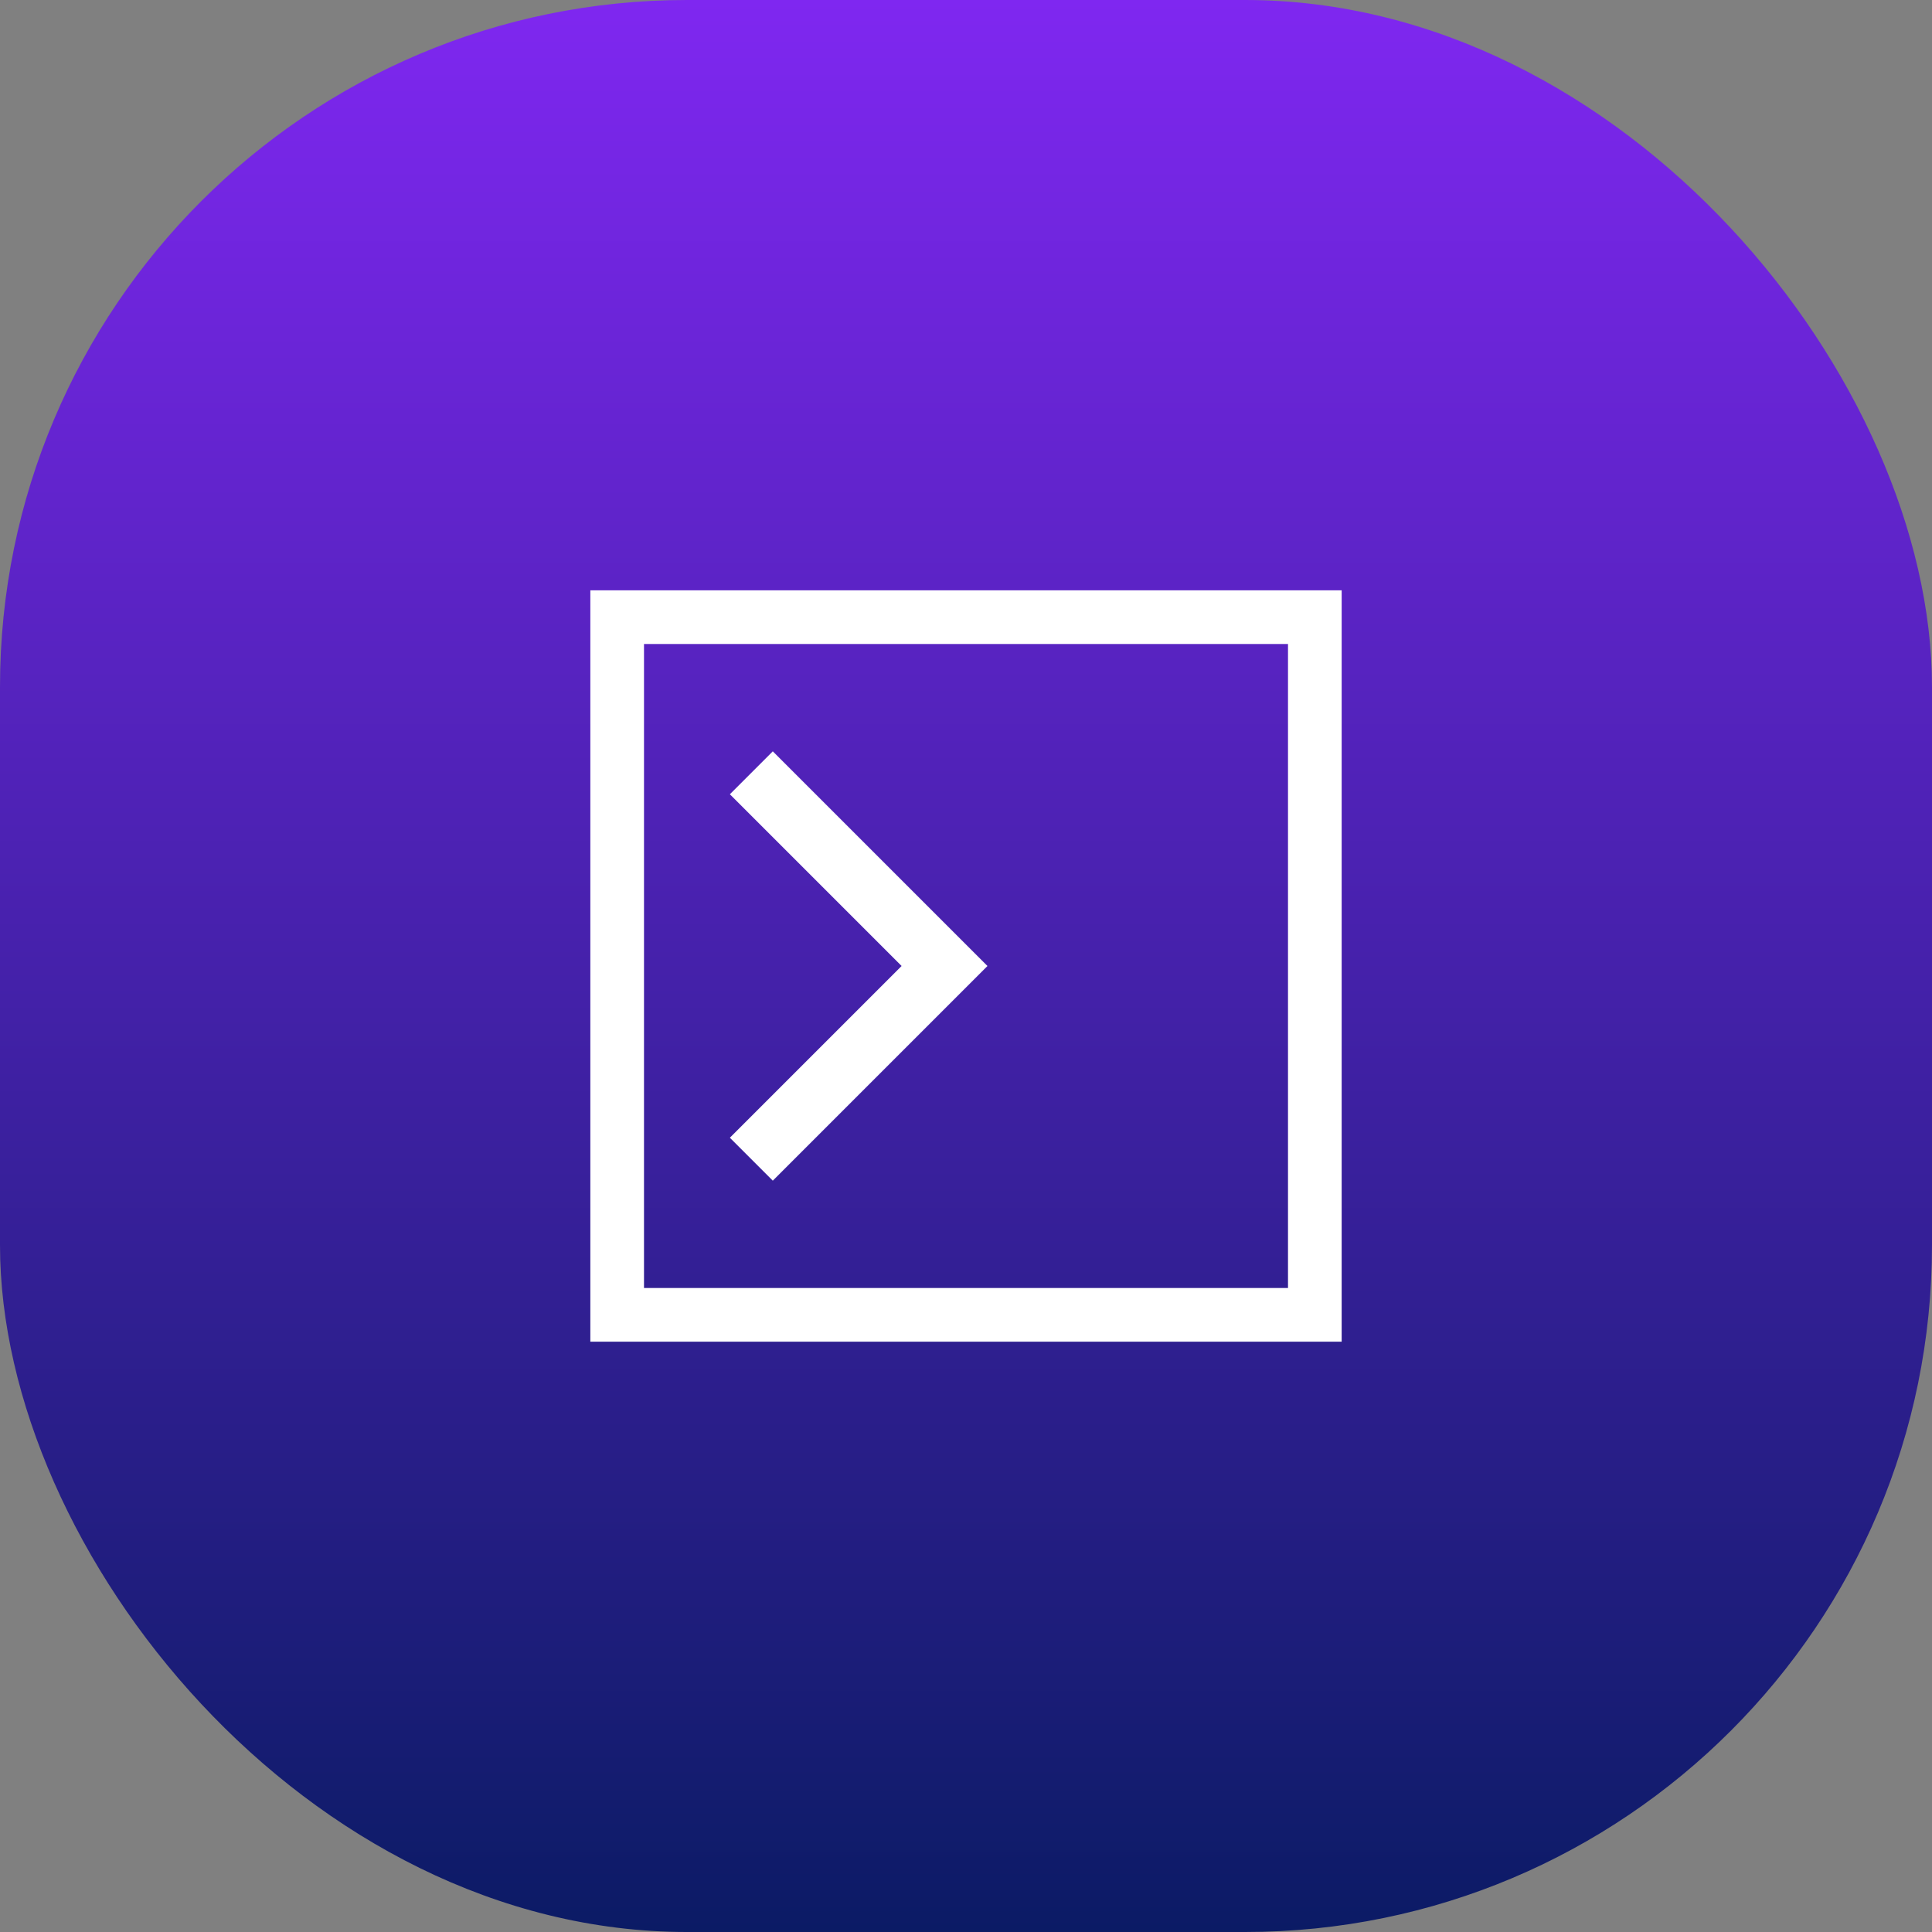 <svg width="90" height="90" viewBox="0 0 90 90" fill="none" xmlns="http://www.w3.org/2000/svg">
<rect x="0" y="0" width="90" height="90" fill="#808080" stroke="none"/>
<rect width="90" height="90" rx="32" fill="url(#paint0_linear_540_21176)"/>
<path fill-rule="evenodd" clip-rule="evenodd" d="M27.5 27.5H62.5V62.5H27.5V27.5ZM30 60H60V30H30V60ZM34 37L36 35L44 43L44 43L46 45L46 45L44 47L36 55L34 53L42 45L34 37Z" fill="white"/>
<defs>
<linearGradient id="paint0_linear_540_21176" x1="45" y1="0" x2="45" y2="90" gradientUnits="userSpaceOnUse">
<stop stop-color="#7F27F0"/>
<stop offset="1" stop-color="#0B1B65"/>
</linearGradient>
</defs>
</svg>
